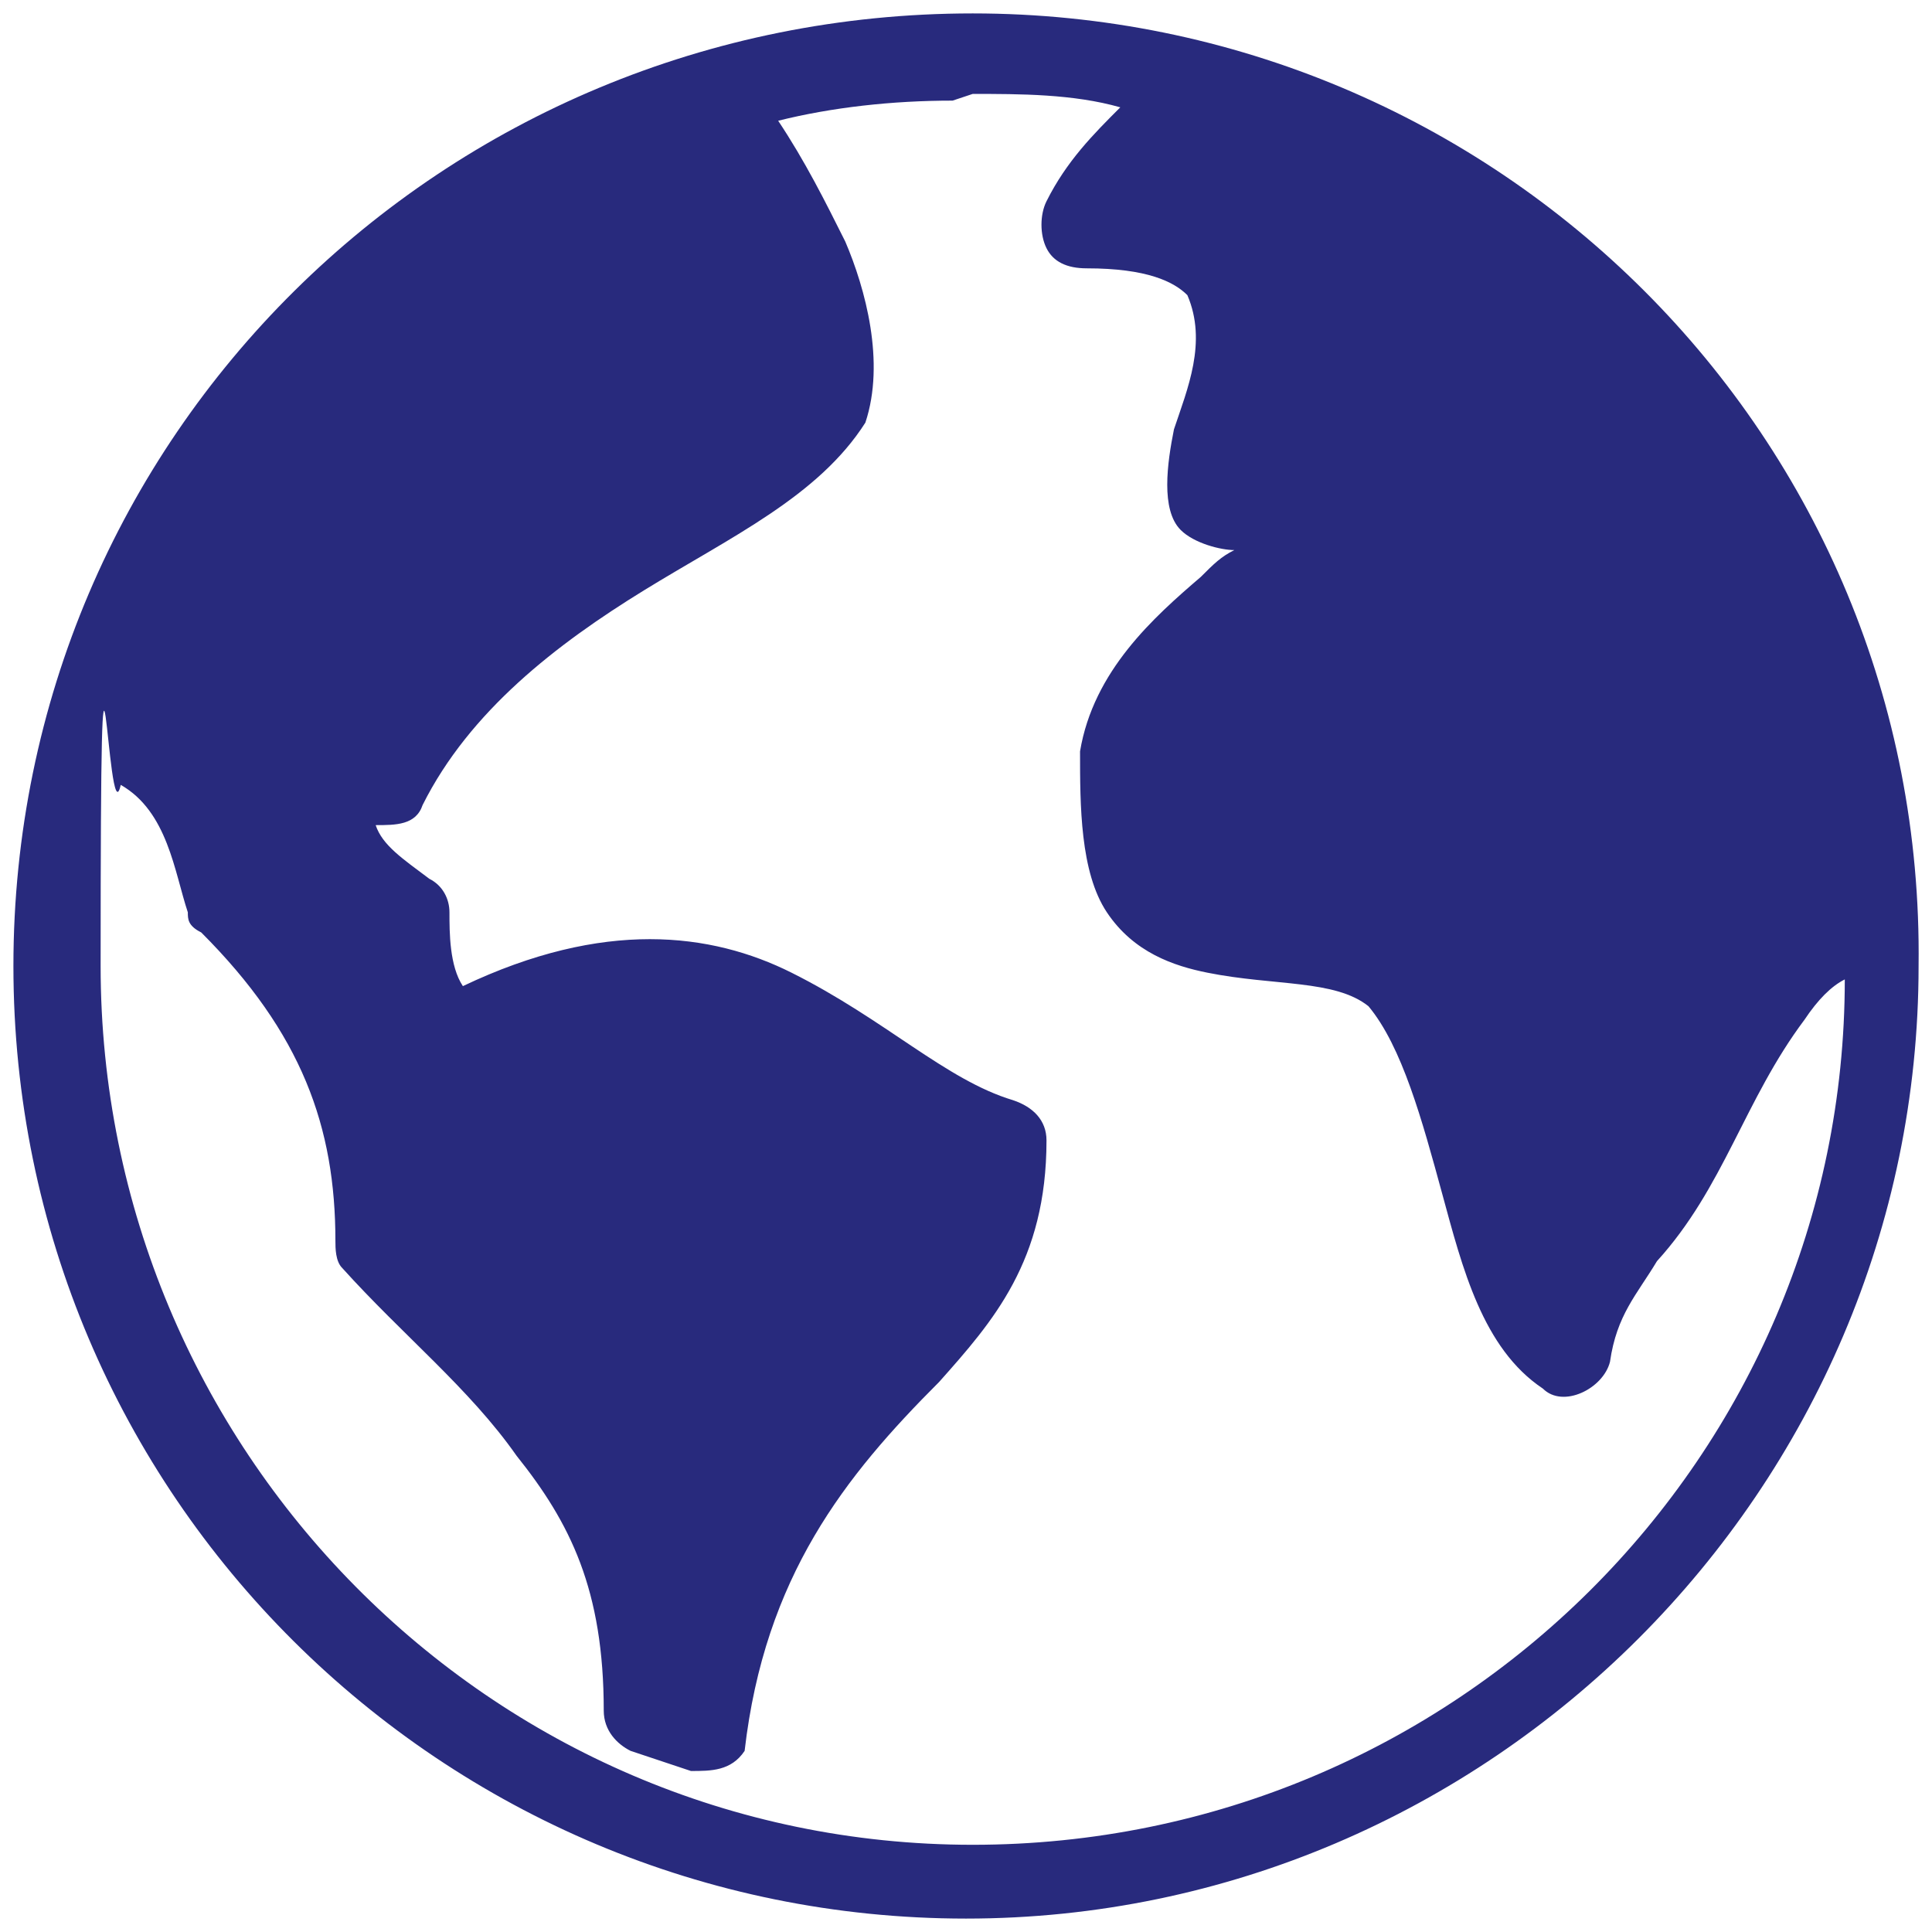 <?xml version="1.0" encoding="UTF-8"?>
<svg id="Layer_1" xmlns="http://www.w3.org/2000/svg" version="1.1" viewBox="0 0 28.8 28.8">
  <!-- Generator: Adobe Illustrator 29.4.0, SVG Export Plug-In . SVG Version: 2.1.0 Build 152)  -->
  <defs>
    <style>
      .st0 {
        fill: #282a7d;
      }
    </style>
  </defs>
  <path class="st0" d="M14.5.2C6.6.2.2,6.5.2,14.4s6.4,14.2,14.2,14.2,14.2-6.4,14.2-14.2C28.7,6.5,22.3.2,14.5.2h0ZM14.5,1.4c.7,0,1.5,0,2.2.2-.4.4-.8.8-1.1,1.4-.1.2-.1.5,0,.7.1.2.3.3.6.3.9,0,1.3.2,1.5.4.3.7,0,1.4-.2,2-.1.5-.2,1.2.1,1.5.2.2.6.3.8.3-.2.1-.3.2-.5.4-.7.6-1.6,1.4-1.8,2.6,0,.8,0,1.8.4,2.4.4.6,1,.8,1.5.9,1,.2,1.9.1,2.4.5.5.6.8,1.7,1.1,2.8.3,1.1.6,2.3,1.5,2.9.3.3.9,0,1-.4.1-.7.4-1,.7-1.5,1-1.1,1.3-2.4,2.2-3.6.2-.3.4-.5.6-.6,0,7.1-5.8,12.9-13,12.9S1.5,21.6,1.5,14.4s.1-1.8.3-2.7c.7.4.8,1.3,1,1.9,0,.1,0,.2.2.3,1.5,1.5,2,2.9,2,4.6,0,.1,0,.3.1.4.9,1,1.9,1.8,2.6,2.8.8,1,1.3,2,1.3,3.8,0,.3.2.5.4.6l.9.3c.3,0,.6,0,.8-.3.3-2.6,1.5-4.1,2.9-5.5.8-.9,1.6-1.8,1.6-3.6,0-.3-.2-.5-.5-.6-1-.3-1.9-1.2-3.3-1.9-1.2-.6-2.8-.8-4.9.2-.2-.3-.2-.8-.2-1.1,0-.2-.1-.4-.3-.5-.4-.3-.7-.5-.8-.8.3,0,.6,0,.7-.3.7-1.4,2-2.4,3.3-3.2s2.6-1.4,3.3-2.5c.3-.9,0-2-.3-2.7-.3-.6-.6-1.2-1-1.8.8-.2,1.7-.3,2.6-.3h0Z"/>
</svg>